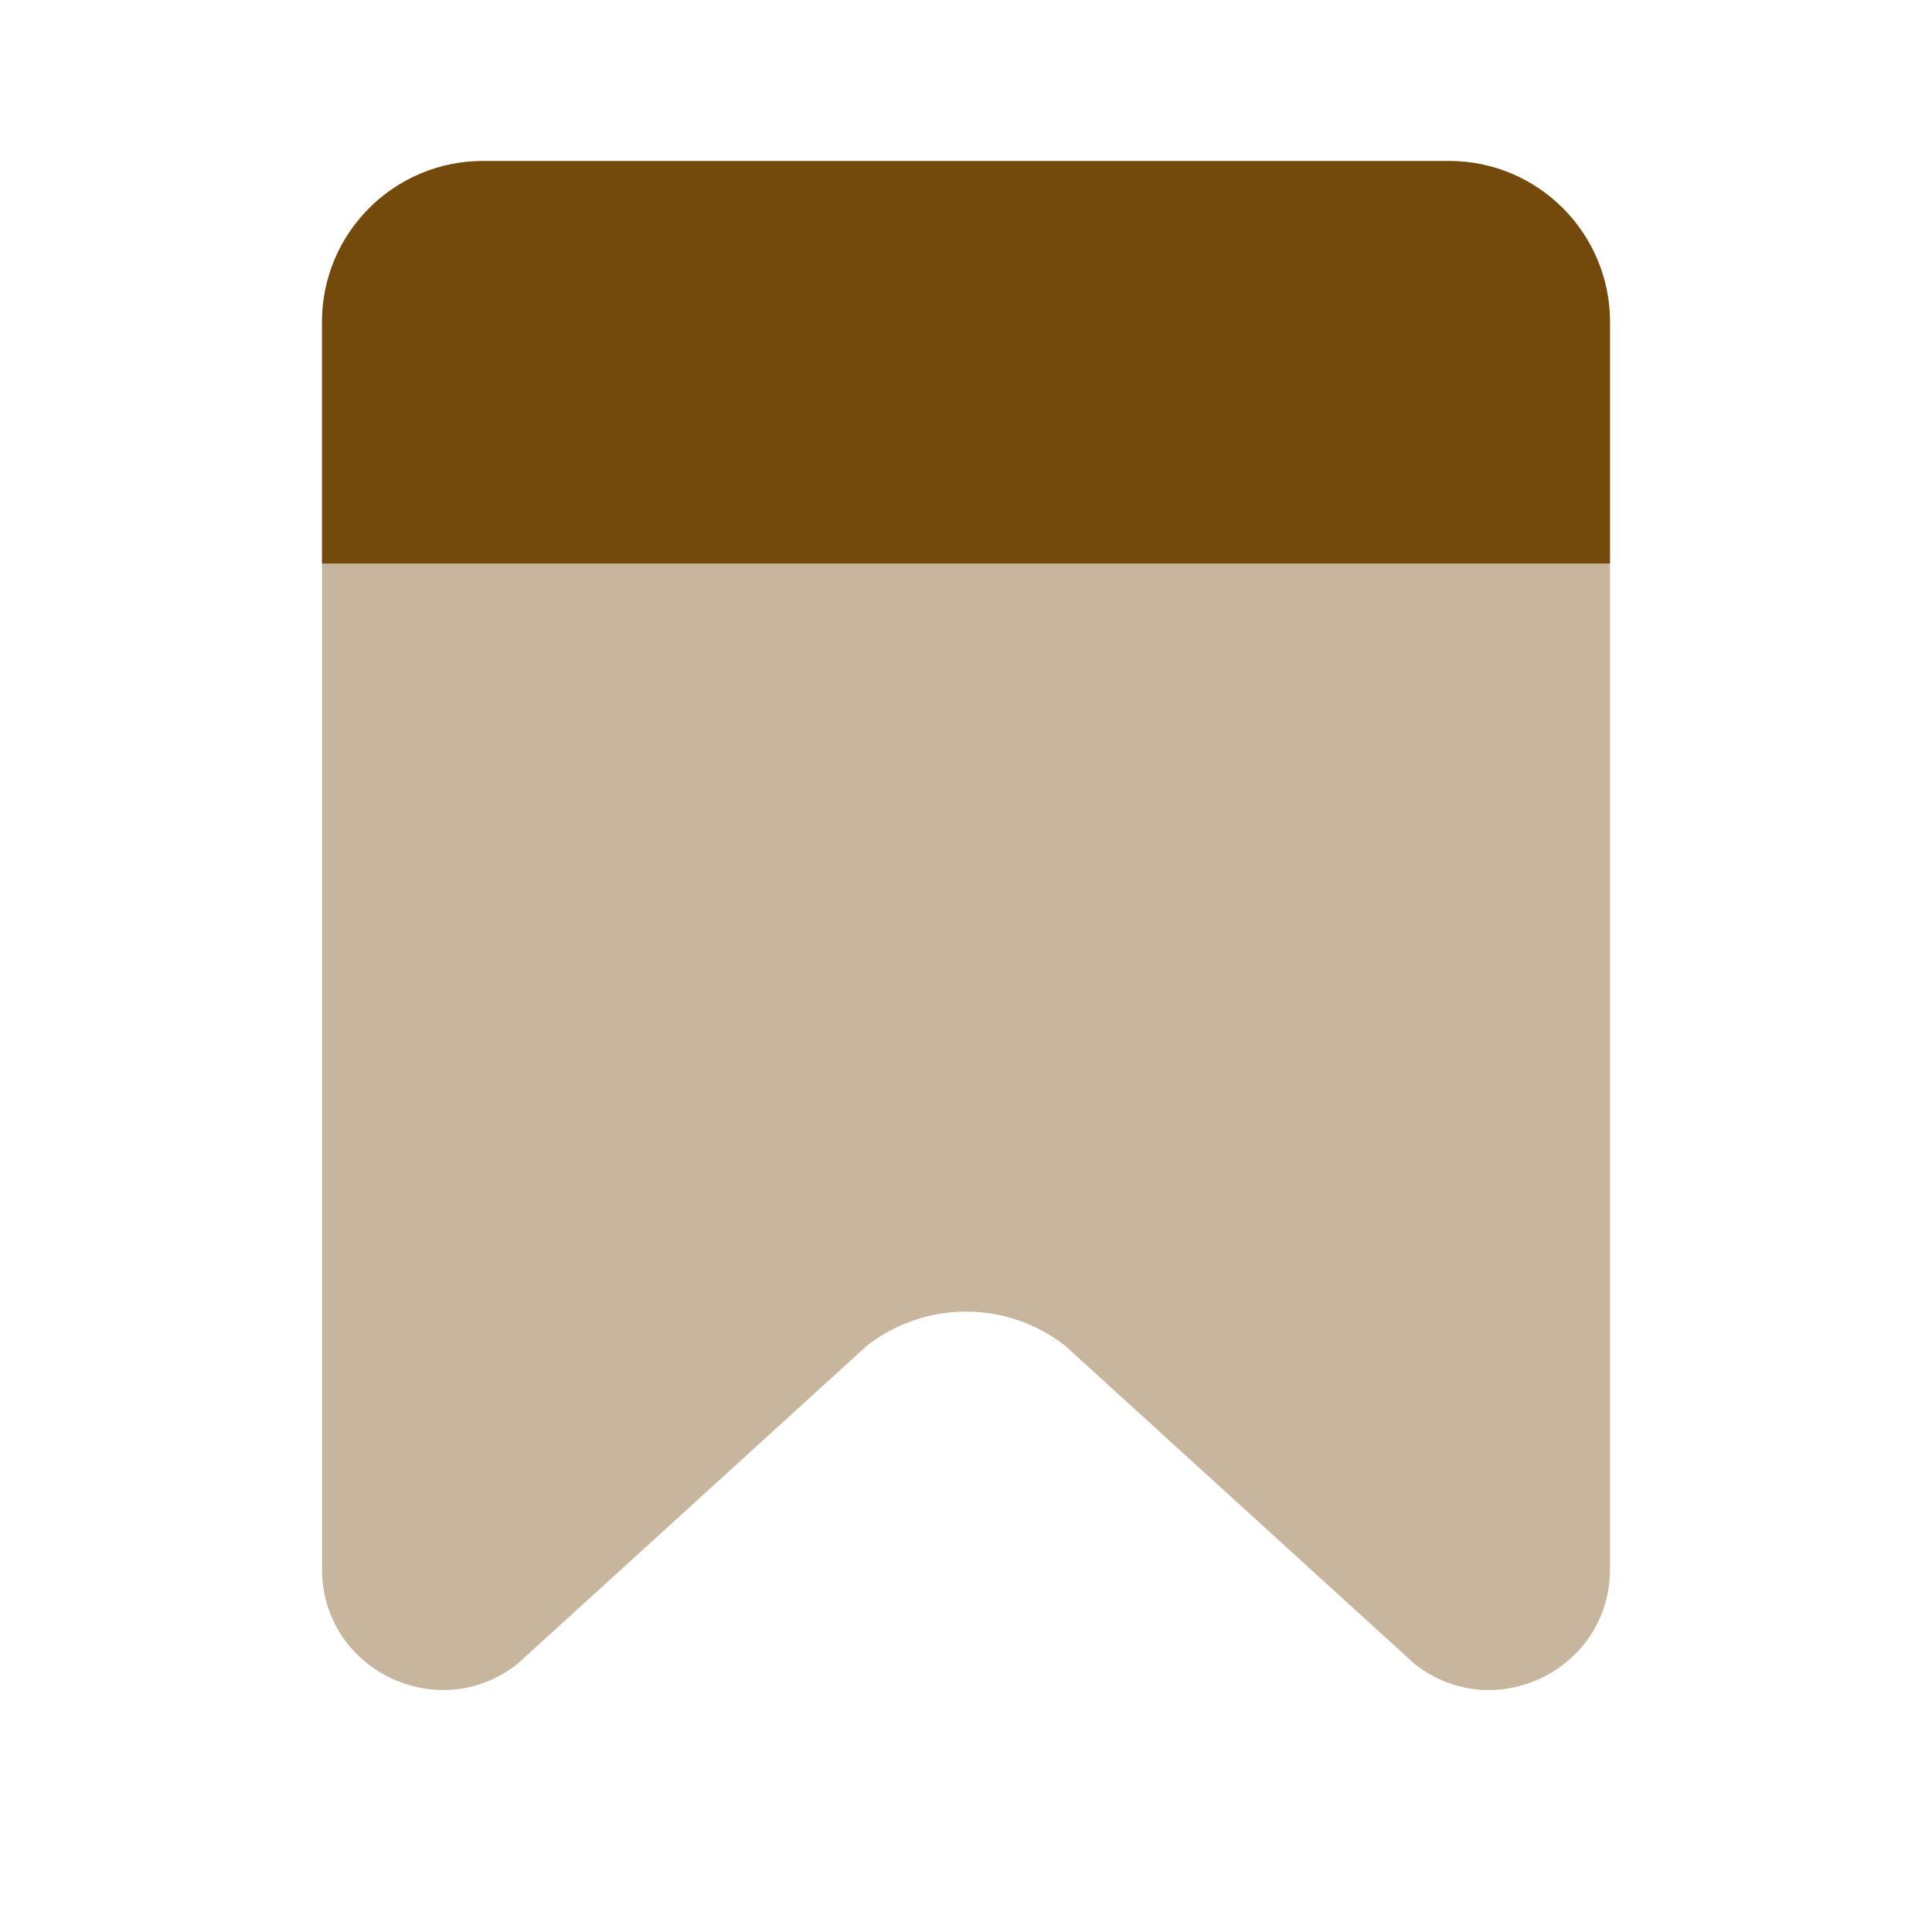 <svg xmlns="http://www.w3.org/2000/svg" width="88" height="88" viewBox="0 0 88 88" fill="none"><path opacity="0.4" d="M14.667 71.469V14.667C14.667 10.617 17.95 7.333 22 7.333H66C70.05 7.333 73.333 10.617 73.333 14.667L73.333 71.469C73.333 76.05 68.061 78.623 64.45 75.805L48.512 61.294C45.86 59.225 42.14 59.225 39.488 61.294L23.551 75.805C19.939 78.623 14.667 76.05 14.667 71.469Z" fill="#734A0C"></path><path d="M22 7.333H66C70.05 7.333 73.333 10.617 73.333 14.667V25.667H14.667V14.667C14.667 10.617 17.95 7.333 22 7.333Z" fill="#734A0C"></path></svg>